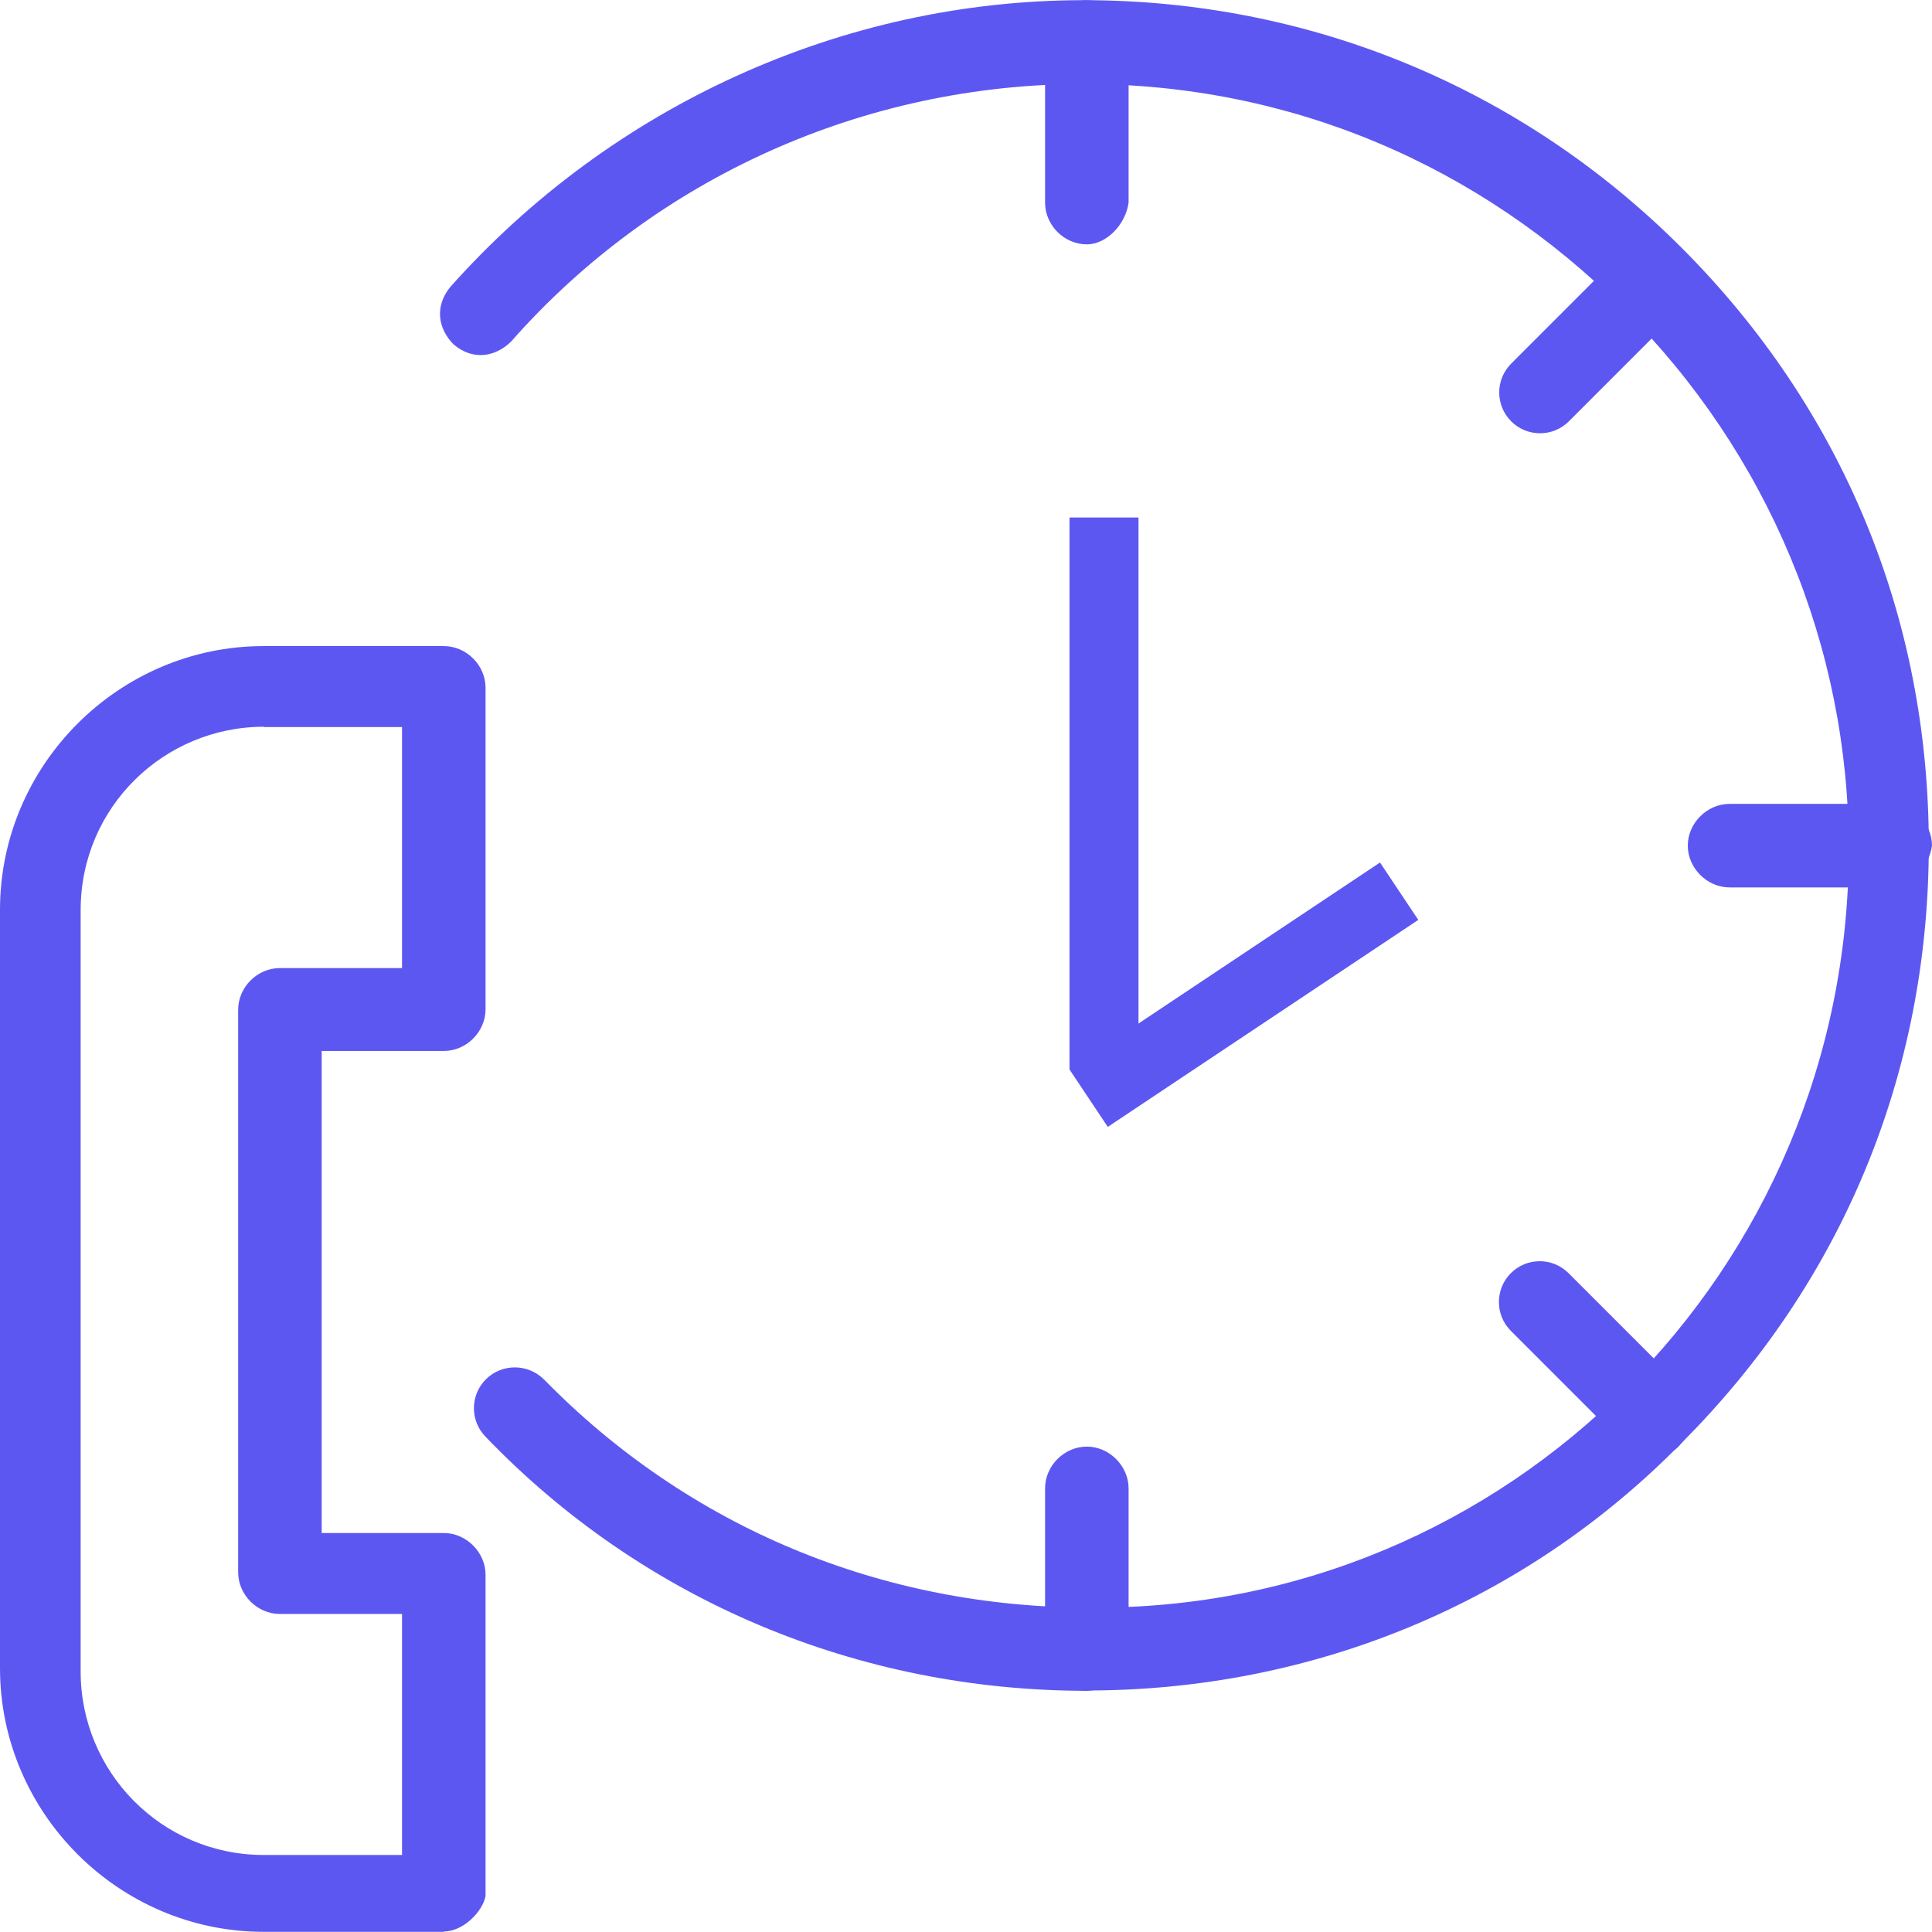 <?xml version="1.0" encoding="UTF-8"?>
<svg xmlns="http://www.w3.org/2000/svg" width="56" height="56" viewBox="0 0 56 56" fill="none">
  <path d="M12.863 55.995H7.642C3.447 55.995 0 52.548 0 48.353V26.369C0 22.174 3.447 18.727 7.642 18.727H12.863C13.52 18.727 14.074 19.281 14.074 19.937V29.252C14.074 29.908 13.52 30.463 12.863 30.463H9.324V44.435H12.863C13.52 44.435 14.074 44.999 14.074 45.645V54.96C13.982 55.422 13.418 55.986 12.863 55.986V55.995ZM7.651 21.065C4.759 21.065 2.338 23.393 2.338 26.378V48.455C2.338 51.347 4.667 53.768 7.651 53.768H11.653V46.782H8.114C7.457 46.782 6.903 46.228 6.903 45.572V29.271C6.903 28.614 7.457 28.06 8.114 28.06H11.653V21.074H7.651V21.065Z" fill="#5D57F2"></path>
  <path d="M31.502 49.009C24.886 49.009 18.648 46.403 14.083 41.654C13.621 41.191 13.621 40.443 14.083 39.981C14.545 39.519 15.293 39.519 15.765 39.981C19.96 44.269 25.551 46.597 31.604 46.597C43.719 46.69 53.588 36.811 53.588 24.613C53.588 18.745 51.259 13.155 47.064 8.959C42.868 4.764 37.37 2.435 31.41 2.435C25.07 2.435 19.018 5.133 14.822 9.892C14.36 10.354 13.704 10.456 13.15 9.985C12.688 9.523 12.595 8.867 13.057 8.312C17.715 3.082 24.414 0.005 31.41 0.005C37.934 0.005 44.079 2.518 48.736 7.176C53.394 11.833 55.907 17.886 55.907 24.502C55.907 31.119 53.394 37.172 48.736 41.829C44.171 46.486 38.026 49 31.502 49V49.009Z" fill="#5D57F2"></path>
  <path d="M31.503 7.083C30.846 7.083 30.292 6.529 30.292 5.873V1.215C30.292 0.559 30.846 0.005 31.503 0.005C32.159 0.005 32.713 0.559 32.713 1.215V5.873C32.621 6.529 32.057 7.083 31.503 7.083Z" fill="#5D57F2"></path>
  <path d="M31.503 49.01C30.846 49.01 30.292 48.446 30.292 47.799V43.142C30.292 42.486 30.846 41.931 31.503 41.931C32.159 41.931 32.713 42.495 32.713 43.142V47.799C32.621 48.455 32.057 49.01 31.503 49.01Z" fill="#5D57F2"></path>
  <path d="M43.802 12.212C43.34 11.75 43.34 11.002 43.802 10.54L47.064 7.278C47.526 6.816 48.275 6.816 48.737 7.278C49.199 7.74 49.199 8.488 48.737 8.95L45.475 12.212C45.013 12.674 44.264 12.674 43.802 12.212Z" fill="#5D57F2"></path>
  <path d="M54.789 25.722H50.132C49.476 25.722 48.921 25.158 48.921 24.511C48.921 23.864 49.476 23.301 50.132 23.301H54.789C55.446 23.301 56 23.855 56 24.511C55.907 25.168 55.344 25.722 54.789 25.722Z" fill="#5D57F2"></path>
  <path d="M47.896 42.208C47.619 42.208 47.341 42.115 47.055 41.838L43.793 38.576C43.331 38.114 43.331 37.365 43.793 36.903C44.255 36.441 45.003 36.441 45.465 36.903L48.727 40.165C49.19 40.627 49.19 41.376 48.727 41.838C48.543 42.115 48.173 42.208 47.887 42.208H47.896Z" fill="#5D57F2"></path>
  <line x1="32" y1="15" x2="32" y2="31" stroke="#5D57F2" stroke-width="2"></line>
  <line x1="40.555" y1="25.832" x2="31.555" y2="31.832" stroke="#5D57F2" stroke-width="2"></line>
</svg>

